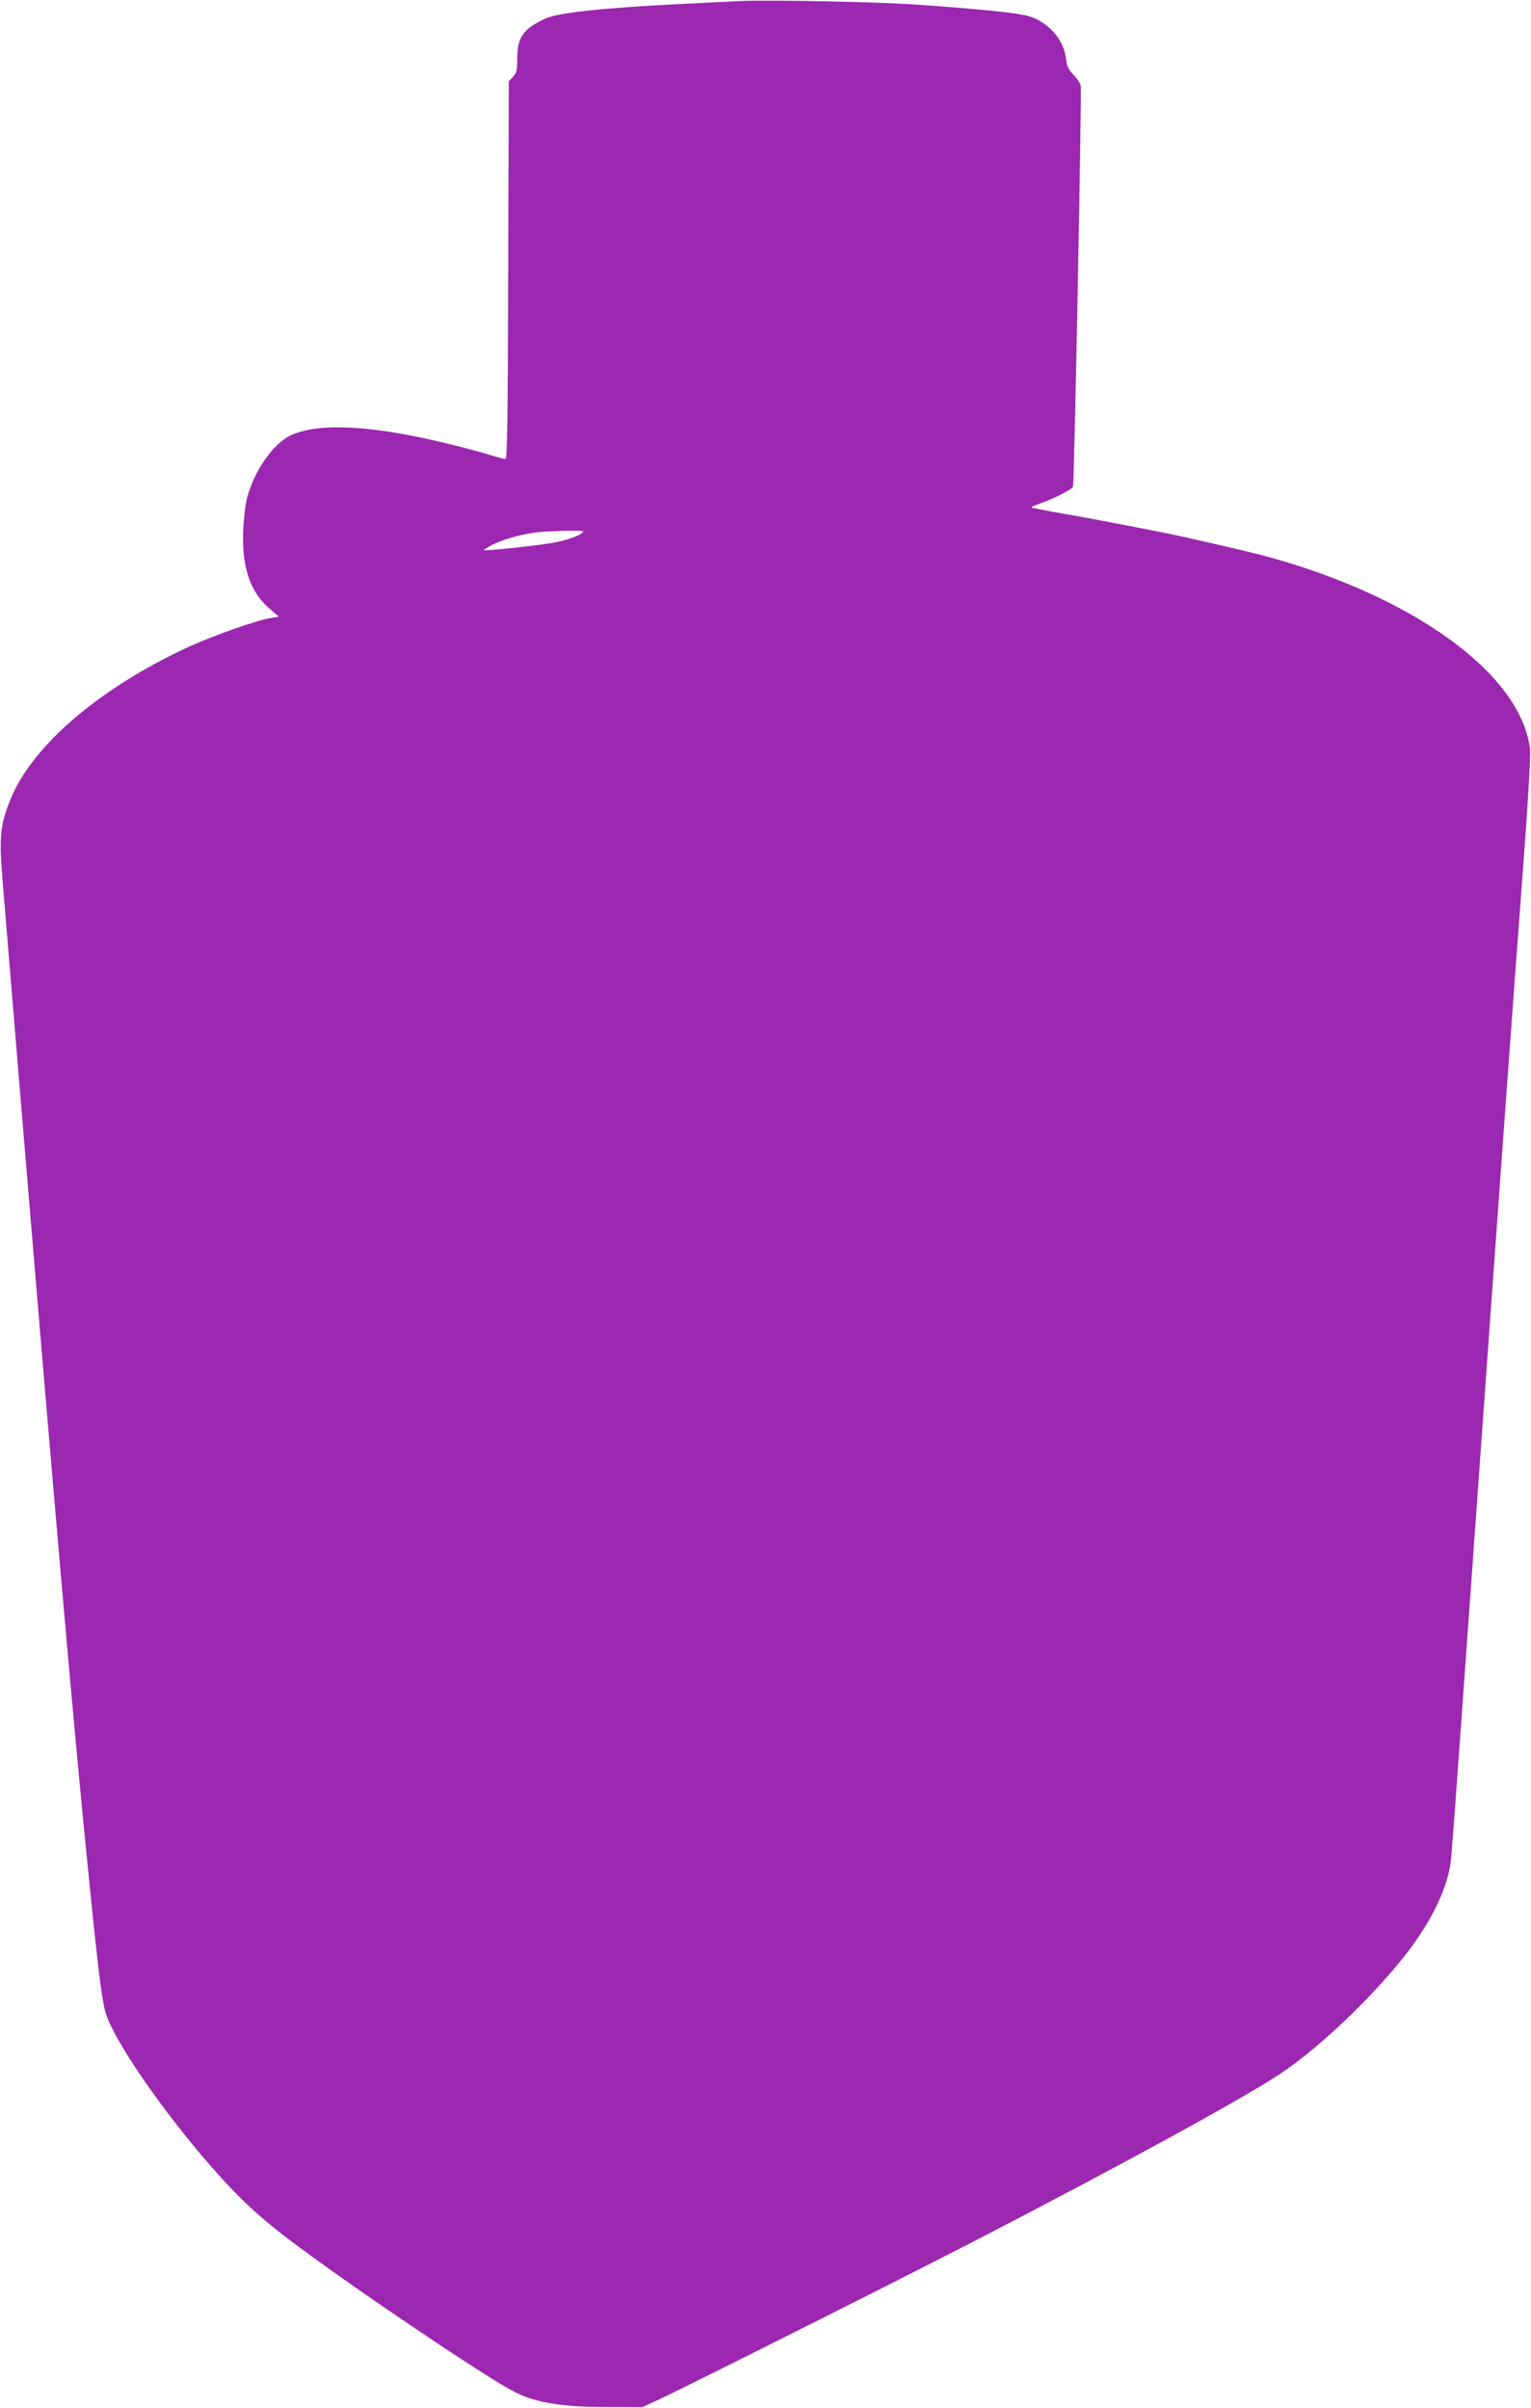 <?xml version="1.0" standalone="no"?>
<!DOCTYPE svg PUBLIC "-//W3C//DTD SVG 20010904//EN"
 "http://www.w3.org/TR/2001/REC-SVG-20010904/DTD/svg10.dtd">
<svg version="1.0" xmlns="http://www.w3.org/2000/svg"
 width="814pt" height="1280pt" viewBox="0 0 814 1280"
 preserveAspectRatio="xMidYMid meet">
<g transform="translate(0,1280) scale(0.1,-0.1)"
fill="#9c27b0" stroke="none">
<path d="M3925 12794 c-38 -2 -164 -8 -280 -14 -432 -21 -675 -47 -744 -78
-118 -54 -151 -100 -151 -213 0 -62 -3 -76 -22 -97 l-23 -24 -3 -1004 c-2
-765 -5 -1004 -14 -1004 -7 0 -49 11 -94 25 -45 14 -148 41 -227 60 -390 94
-664 109 -815 44 -95 -41 -198 -185 -238 -334 -9 -33 -18 -109 -21 -170 -8
-193 34 -325 133 -414 l56 -49 -44 -7 c-73 -12 -297 -91 -428 -150 -484 -222
-848 -535 -960 -828 -50 -128 -55 -193 -36 -422 274 -3320 377 -4506 467
-5380 46 -455 64 -589 85 -647 54 -155 305 -516 555 -802 155 -177 267 -280
461 -424 346 -257 1013 -705 1156 -777 111 -56 249 -79 482 -79 l195 -1 95 44
c160 75 1365 680 1725 867 749 388 1374 730 1570 860 227 149 556 471 720 704
108 154 175 306 189 430 4 30 24 305 46 610 39 547 92 1285 170 2368 22 303
58 803 80 1110 22 306 61 829 86 1162 27 359 43 627 39 658 -48 402 -628 820
-1429 1032 -101 26 -417 99 -526 120 -264 52 -390 76 -529 100 -90 16 -165 31
-167 33 -2 2 20 12 49 22 74 26 167 74 172 88 7 23 47 2108 41 2133 -4 14 -22
40 -40 58 -26 27 -34 45 -39 87 -12 101 -95 193 -200 224 -56 16 -246 36 -587
60 -201 15 -799 27 -955 19z m-825 -2818 c0 -17 -82 -48 -159 -61 -93 -16
-363 -45 -369 -39 -2 1 19 14 47 29 57 28 147 54 231 65 61 8 250 12 250 6z"/>
</g>
</svg>
